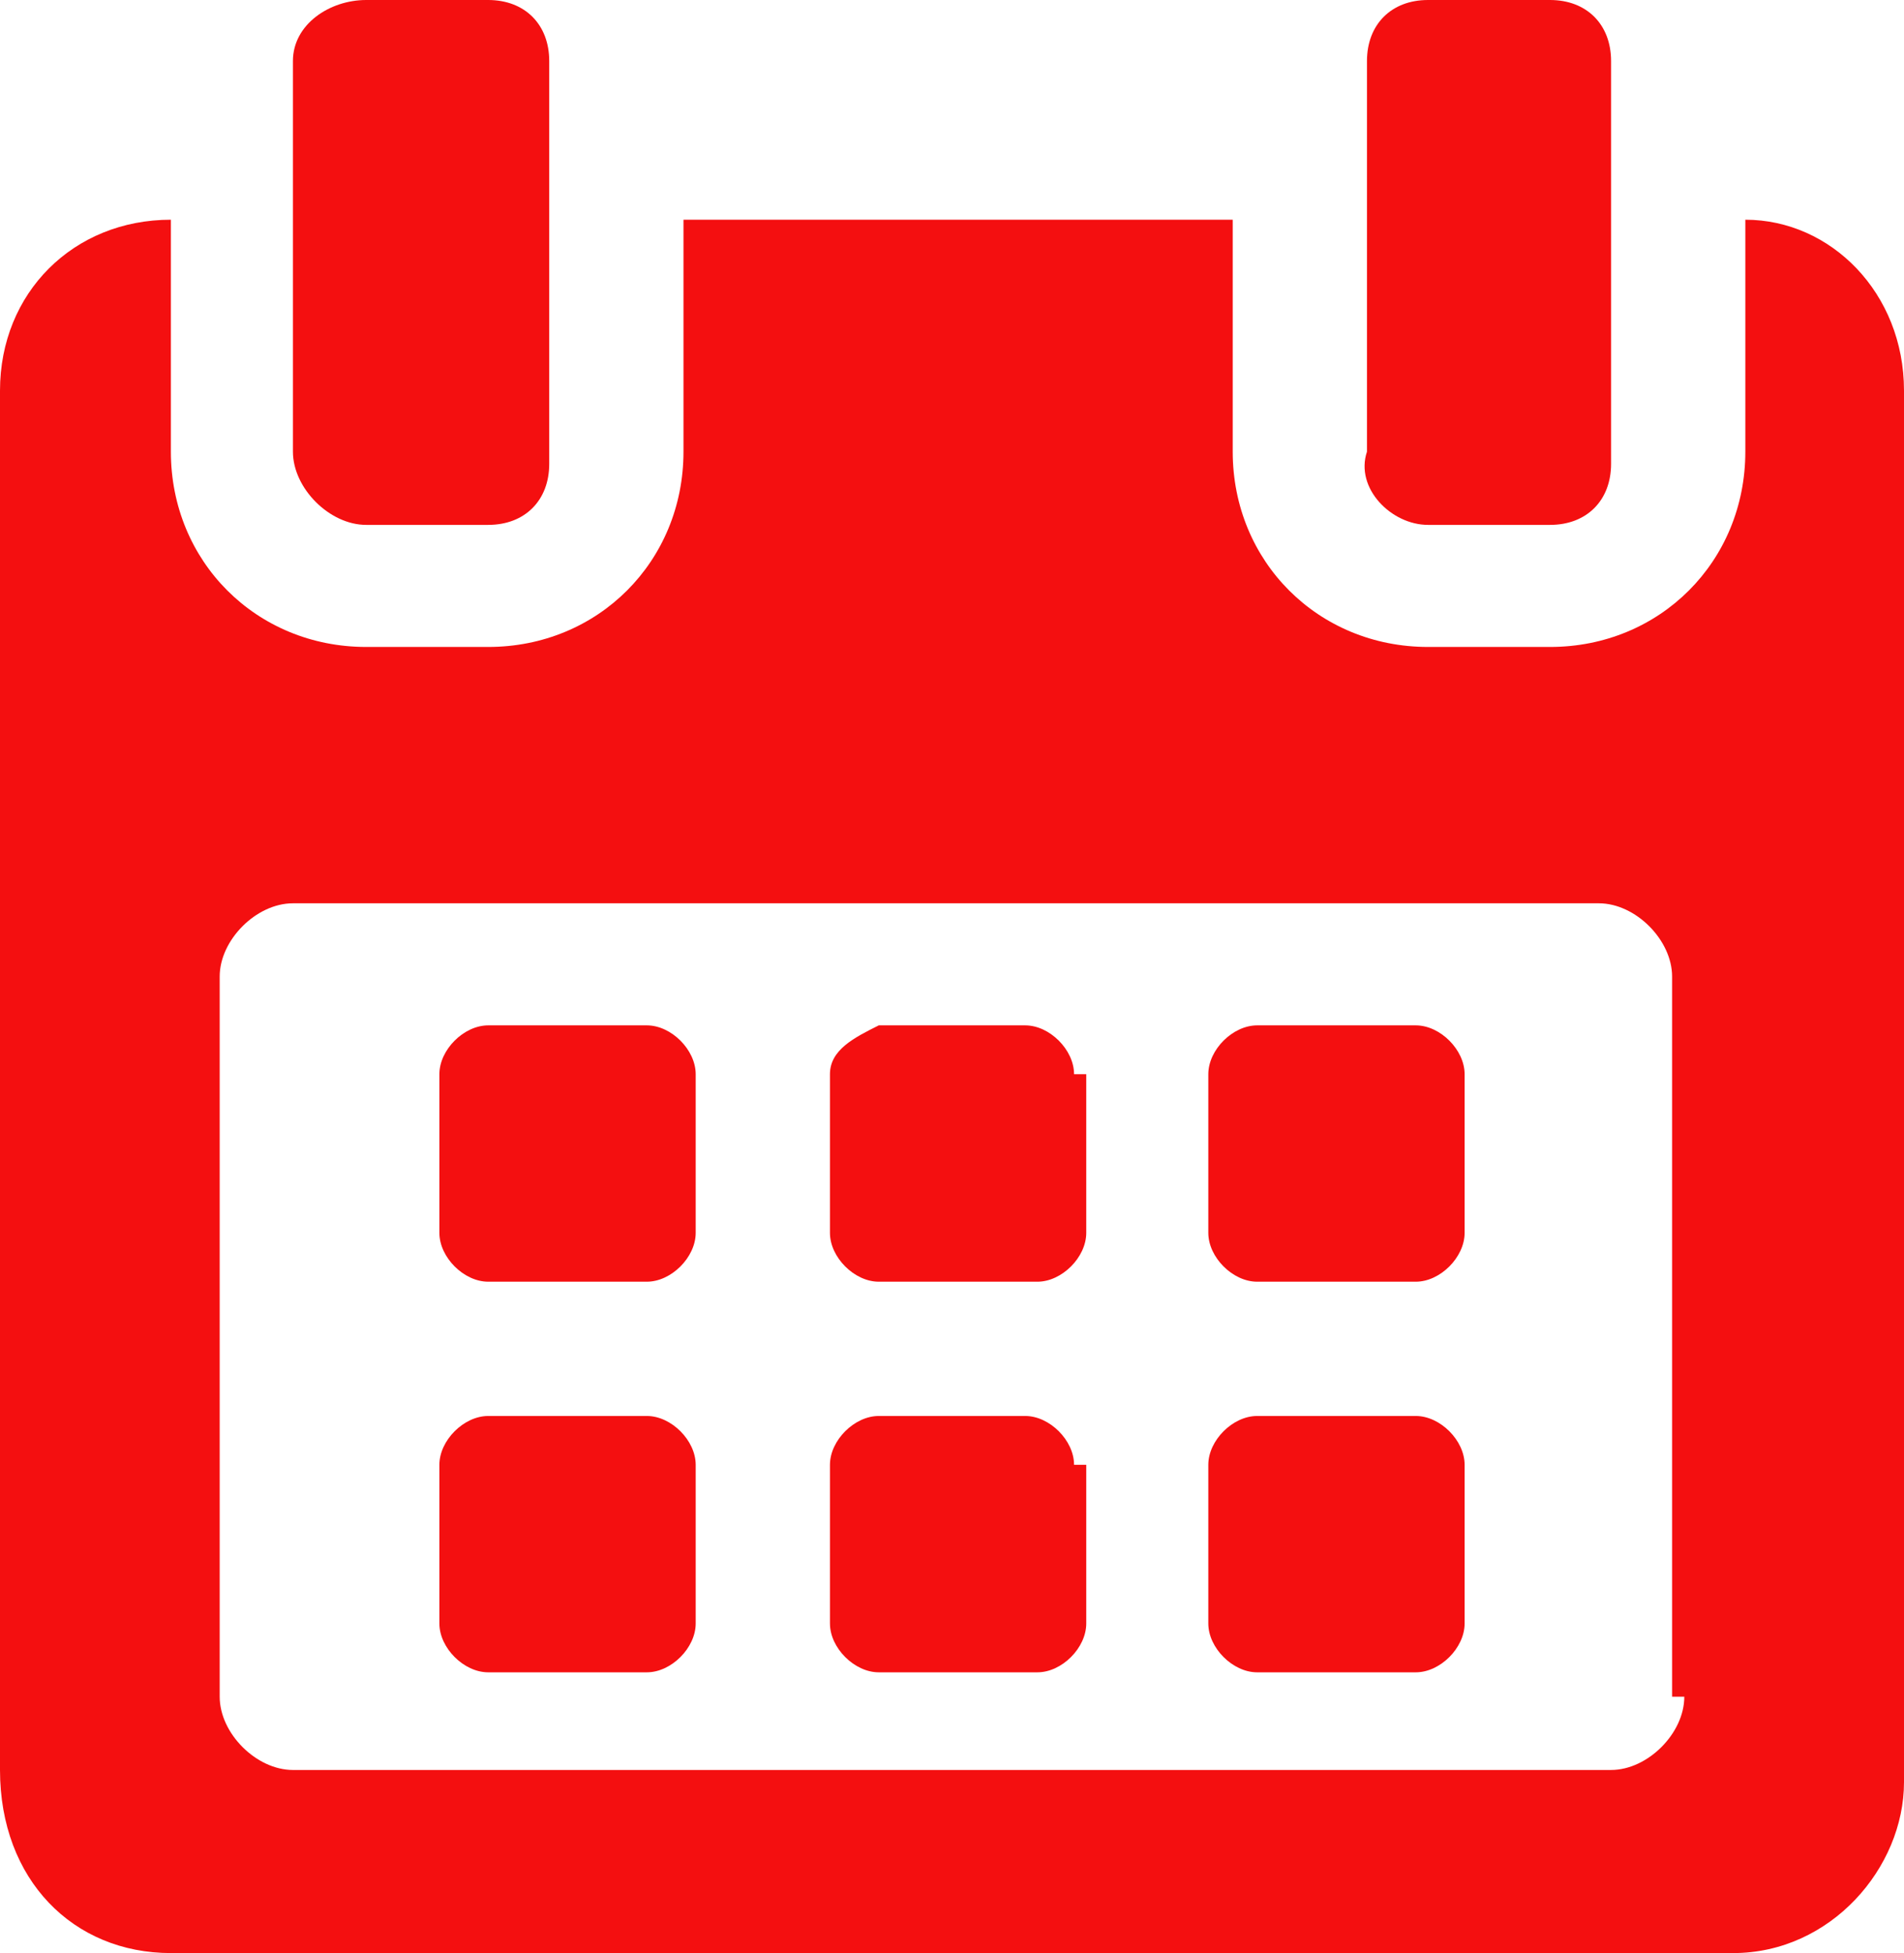 <?xml version="1.0" encoding="utf-8"?>
<!-- Generator: Adobe Illustrator 23.0.3, SVG Export Plug-In . SVG Version: 6.00 Build 0)  -->
<svg version="1.1" id="Layer_1" xmlns="http://www.w3.org/2000/svg" xmlns:xlink="http://www.w3.org/1999/xlink" x="0px" y="0px"
	 viewBox="0 0 15.6 16" style="enable-background:new 0 0 15.6 16;" xml:space="preserve">
<style type="text/css">
	.st0{clip-path:url(#SVGID_2_);}
	.st1{fill:#F40F10;}
</style>
<g>
	<defs>
		<rect id="SVGID_1_" x="-0.2" width="16" height="16"/>
	</defs>
	<clipPath id="SVGID_2_">
		<use xlink:href="#SVGID_1_"  style="overflow:visible;"/>
	</clipPath>
	<g class="st0">
		<path class="st1" d="M5.7,8.8c0-0.2-0.2-0.4-0.4-0.4H4c-0.2,0-0.4,0.2-0.4,0.4v1.3c0,0.2,0.2,0.4,0.4,0.4h1.3
			c0.2,0,0.4-0.2,0.4-0.4V8.8z"/>
		<path class="st1" d="M8.8,8.8c0-0.2-0.2-0.4-0.4-0.4H7.2C7,8.5,6.8,8.6,6.8,8.8v1.3c0,0.2,0.2,0.4,0.4,0.4h1.3
			c0.2,0,0.4-0.2,0.4-0.4V8.8z"/>
		<path class="st1" d="M12,8.8c0-0.2-0.2-0.4-0.4-0.4h-1.3c-0.2,0-0.4,0.2-0.4,0.4v1.3c0,0.2,0.2,0.4,0.4,0.4h1.3
			c0.2,0,0.4-0.2,0.4-0.4V8.8z"/>
		<path class="st1" d="M5.7,12c0-0.2-0.2-0.4-0.4-0.4H4c-0.2,0-0.4,0.2-0.4,0.4v1.3c0,0.2,0.2,0.4,0.4,0.4h1.3
			c0.2,0,0.4-0.2,0.4-0.4V12z"/>
		<path class="st1" d="M8.8,12c0-0.2-0.2-0.4-0.4-0.4H7.2c-0.2,0-0.4,0.2-0.4,0.4v1.3c0,0.2,0.2,0.4,0.4,0.4h1.3
			c0.2,0,0.4-0.2,0.4-0.4V12z"/>
		<path class="st1" d="M12,12c0-0.2-0.2-0.4-0.4-0.4h-1.3c-0.2,0-0.4,0.2-0.4,0.4v1.3c0,0.2,0.2,0.4,0.4,0.4h1.3
			c0.2,0,0.4-0.2,0.4-0.4V12z"/>
		<path class="st1" d="M14.3,1.8v1.9c0,0.9-0.7,1.6-1.6,1.6h-1c-0.9,0-1.6-0.7-1.6-1.6V1.8H5.6v1.9c0,0.9-0.7,1.6-1.6,1.6H3
			c-0.9,0-1.6-0.7-1.6-1.6V1.8C0.6,1.8,0,2.4,0,3.2v11.3C0,15.4,0.6,16,1.4,16h12.8c0.8,0,1.4-0.7,1.4-1.4V3.2
			C15.6,2.4,15,1.8,14.3,1.8z M13.8,13.9c0,0.3-0.3,0.6-0.6,0.6H2.4c-0.3,0-0.6-0.3-0.6-0.6V8c0-0.3,0.3-0.6,0.6-0.6h10.7
			c0.3,0,0.6,0.3,0.6,0.6V13.9z"/>
		<path class="st1" d="M3,4.3h1c0.3,0,0.5-0.2,0.5-0.5V0.5C4.5,0.2,4.3,0,4,0H3C2.7,0,2.4,0.2,2.4,0.5v3.2C2.4,4,2.7,4.3,3,4.3z"/>
		<path class="st1" d="M11.7,4.3h1c0.3,0,0.5-0.2,0.5-0.5V0.5c0-0.3-0.2-0.5-0.5-0.5h-1c-0.3,0-0.5,0.2-0.5,0.5v3.2
			C11.1,4,11.4,4.3,11.7,4.3z"/>
	</g>
</g>
</svg>
